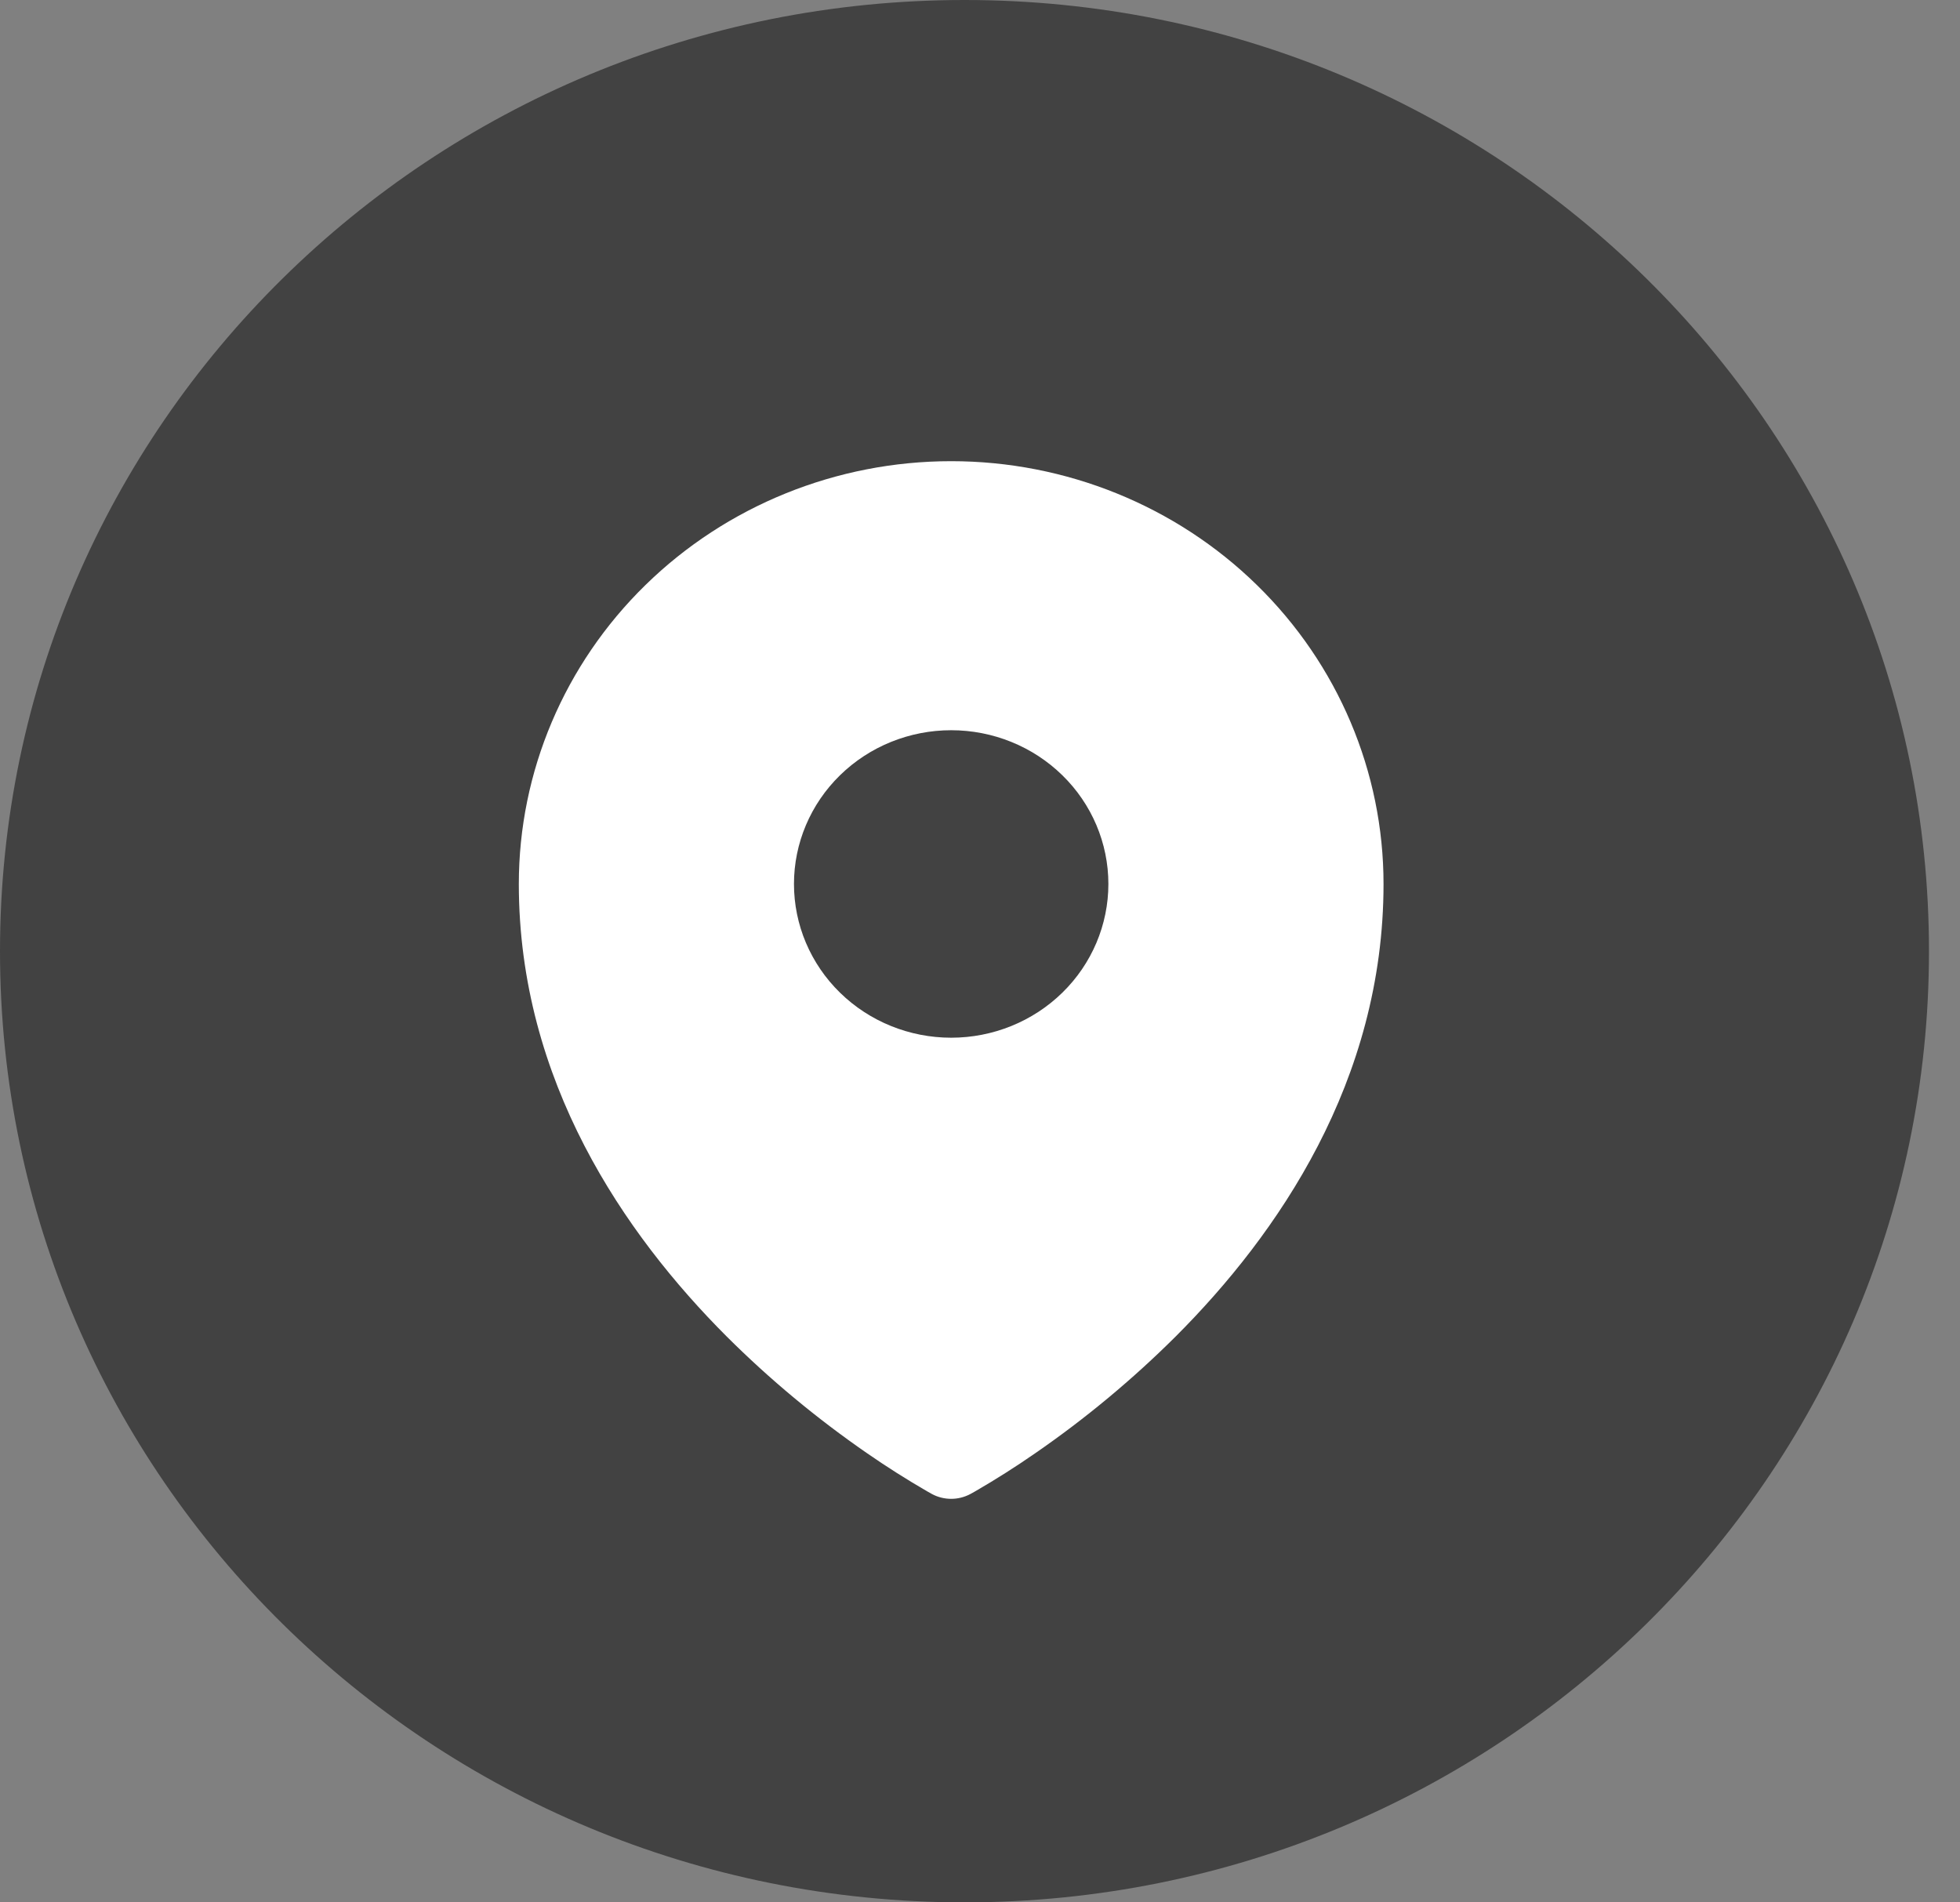 <svg width="34" height="33" viewBox="0 0 34 33" fill="none" xmlns="http://www.w3.org/2000/svg">
<rect x="0" y="0" width="34" height="33" fill="#808080" stroke="none"/>
<path d="M16.731 33C25.971 33 33.462 25.613 33.462 16.5C33.462 7.387 25.971 0 16.731 0C7.491 0 0 7.387 0 16.5C0 25.613 7.491 33 16.731 33Z" fill="#424242"/>
<path fill-rule="evenodd" clip-rule="evenodd" d="M16.082 25.869L16.145 25.904L16.171 25.919C16.272 25.972 16.385 26 16.5 26C16.614 26 16.727 25.972 16.828 25.919L16.854 25.905L16.918 25.869C17.274 25.663 17.621 25.443 17.958 25.209C18.832 24.606 19.648 23.927 20.397 23.181C22.165 21.412 24 18.754 24 15.334C24 13.389 23.21 11.523 21.803 10.148C20.397 8.773 18.489 8 16.5 8C14.511 8 12.603 8.773 11.197 10.148C9.79 11.523 9 13.389 9 15.334C9 18.753 10.836 21.412 12.603 23.181C13.351 23.927 14.168 24.606 15.041 25.209C15.379 25.443 15.726 25.663 16.082 25.869ZM16.5 18.001C17.223 18.001 17.917 17.72 18.428 17.22C18.94 16.72 19.227 16.041 19.227 15.334C19.227 14.627 18.94 13.948 18.428 13.448C17.917 12.948 17.223 12.667 16.5 12.667C15.777 12.667 15.083 12.948 14.572 13.448C14.06 13.948 13.773 14.627 13.773 15.334C13.773 16.041 14.06 16.72 14.572 17.22C15.083 17.72 15.777 18.001 16.5 18.001Z" fill="white"/>
</svg>
